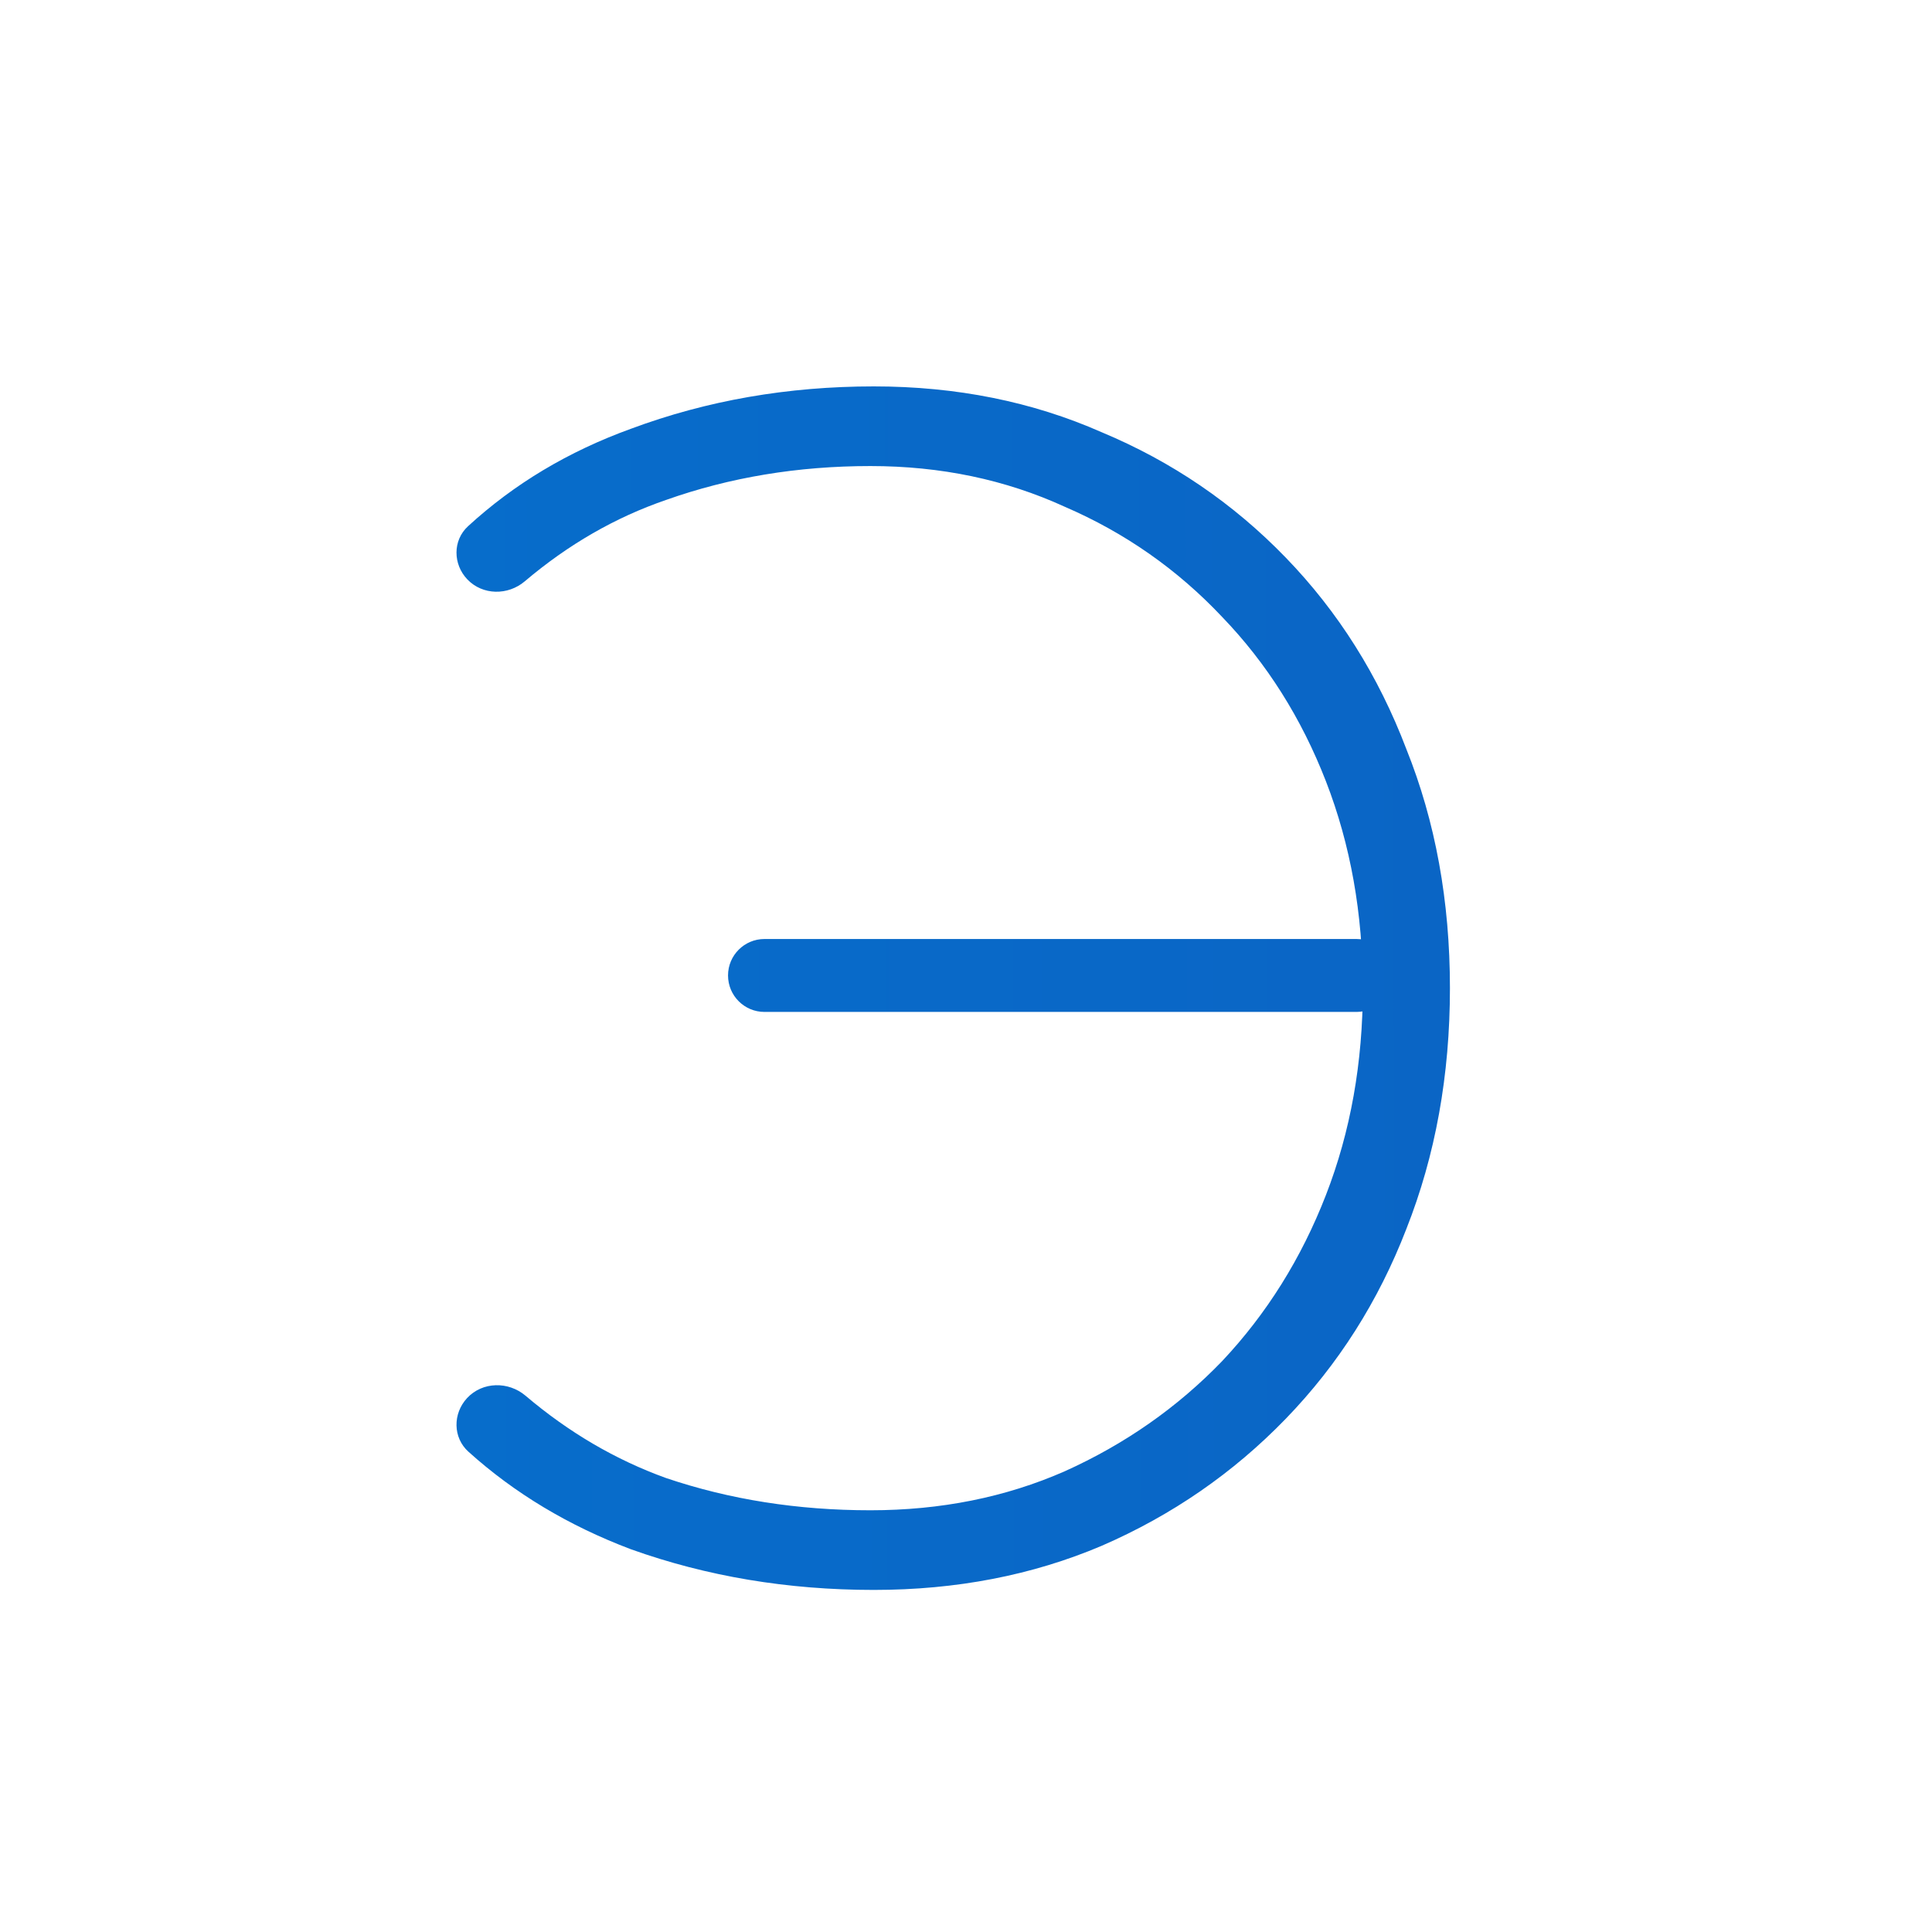 <?xml version="1.0" encoding="UTF-8"?> <svg xmlns="http://www.w3.org/2000/svg" width="35" height="35" viewBox="0 0 35 35" fill="none"><rect width="35" height="35" fill="white"></rect><path d="M13.849 18.332C13.484 18.332 13.189 18.036 13.189 17.671V17.671C13.189 17.307 13.484 17.011 13.849 17.011H24.575C24.939 17.011 25.235 17.307 25.235 17.671V17.671C25.235 18.036 24.939 18.332 24.575 18.332H13.849ZM15.829 7C17.326 7 18.701 7.276 19.955 7.829C21.23 8.361 22.342 9.119 23.293 10.102C24.244 11.084 24.972 12.241 25.478 13.572C26.004 14.882 26.267 16.325 26.267 17.902C26.267 19.478 26.004 20.932 25.478 22.262C24.972 23.573 24.244 24.719 23.293 25.702C22.342 26.684 21.23 27.452 19.955 28.005C18.701 28.537 17.326 28.803 15.829 28.803C14.271 28.803 12.804 28.558 11.429 28.066C10.301 27.64 9.32 27.051 8.486 26.299C8.202 26.043 8.202 25.607 8.462 25.327V25.327C8.741 25.028 9.209 25.021 9.521 25.285C10.303 25.949 11.152 26.446 12.066 26.776C13.219 27.166 14.453 27.36 15.768 27.36C17.042 27.36 18.216 27.125 19.288 26.654C20.38 26.162 21.331 25.497 22.14 24.658C22.949 23.798 23.576 22.795 24.021 21.648C24.466 20.502 24.689 19.253 24.689 17.902C24.689 16.55 24.466 15.302 24.021 14.155C23.576 13.009 22.949 12.016 22.14 11.176C21.331 10.317 20.38 9.651 19.288 9.18C18.216 8.689 17.042 8.443 15.768 8.443C14.453 8.443 13.219 8.648 12.066 9.057C11.146 9.373 10.294 9.864 9.507 10.531C9.202 10.79 8.744 10.786 8.467 10.497V10.497C8.205 10.223 8.199 9.79 8.479 9.533C9.314 8.766 10.297 8.178 11.429 7.768C12.804 7.256 14.271 7 15.829 7Z" fill="url(#paint0_linear_190_843)"></path><defs><linearGradient id="paint0_linear_190_843" x1="8" y1="17.902" x2="132.197" y2="17.647" gradientUnits="userSpaceOnUse"><stop stop-color="#076DCB"></stop><stop offset="1" stop-color="#1E37A3"></stop></linearGradient></defs></svg> 